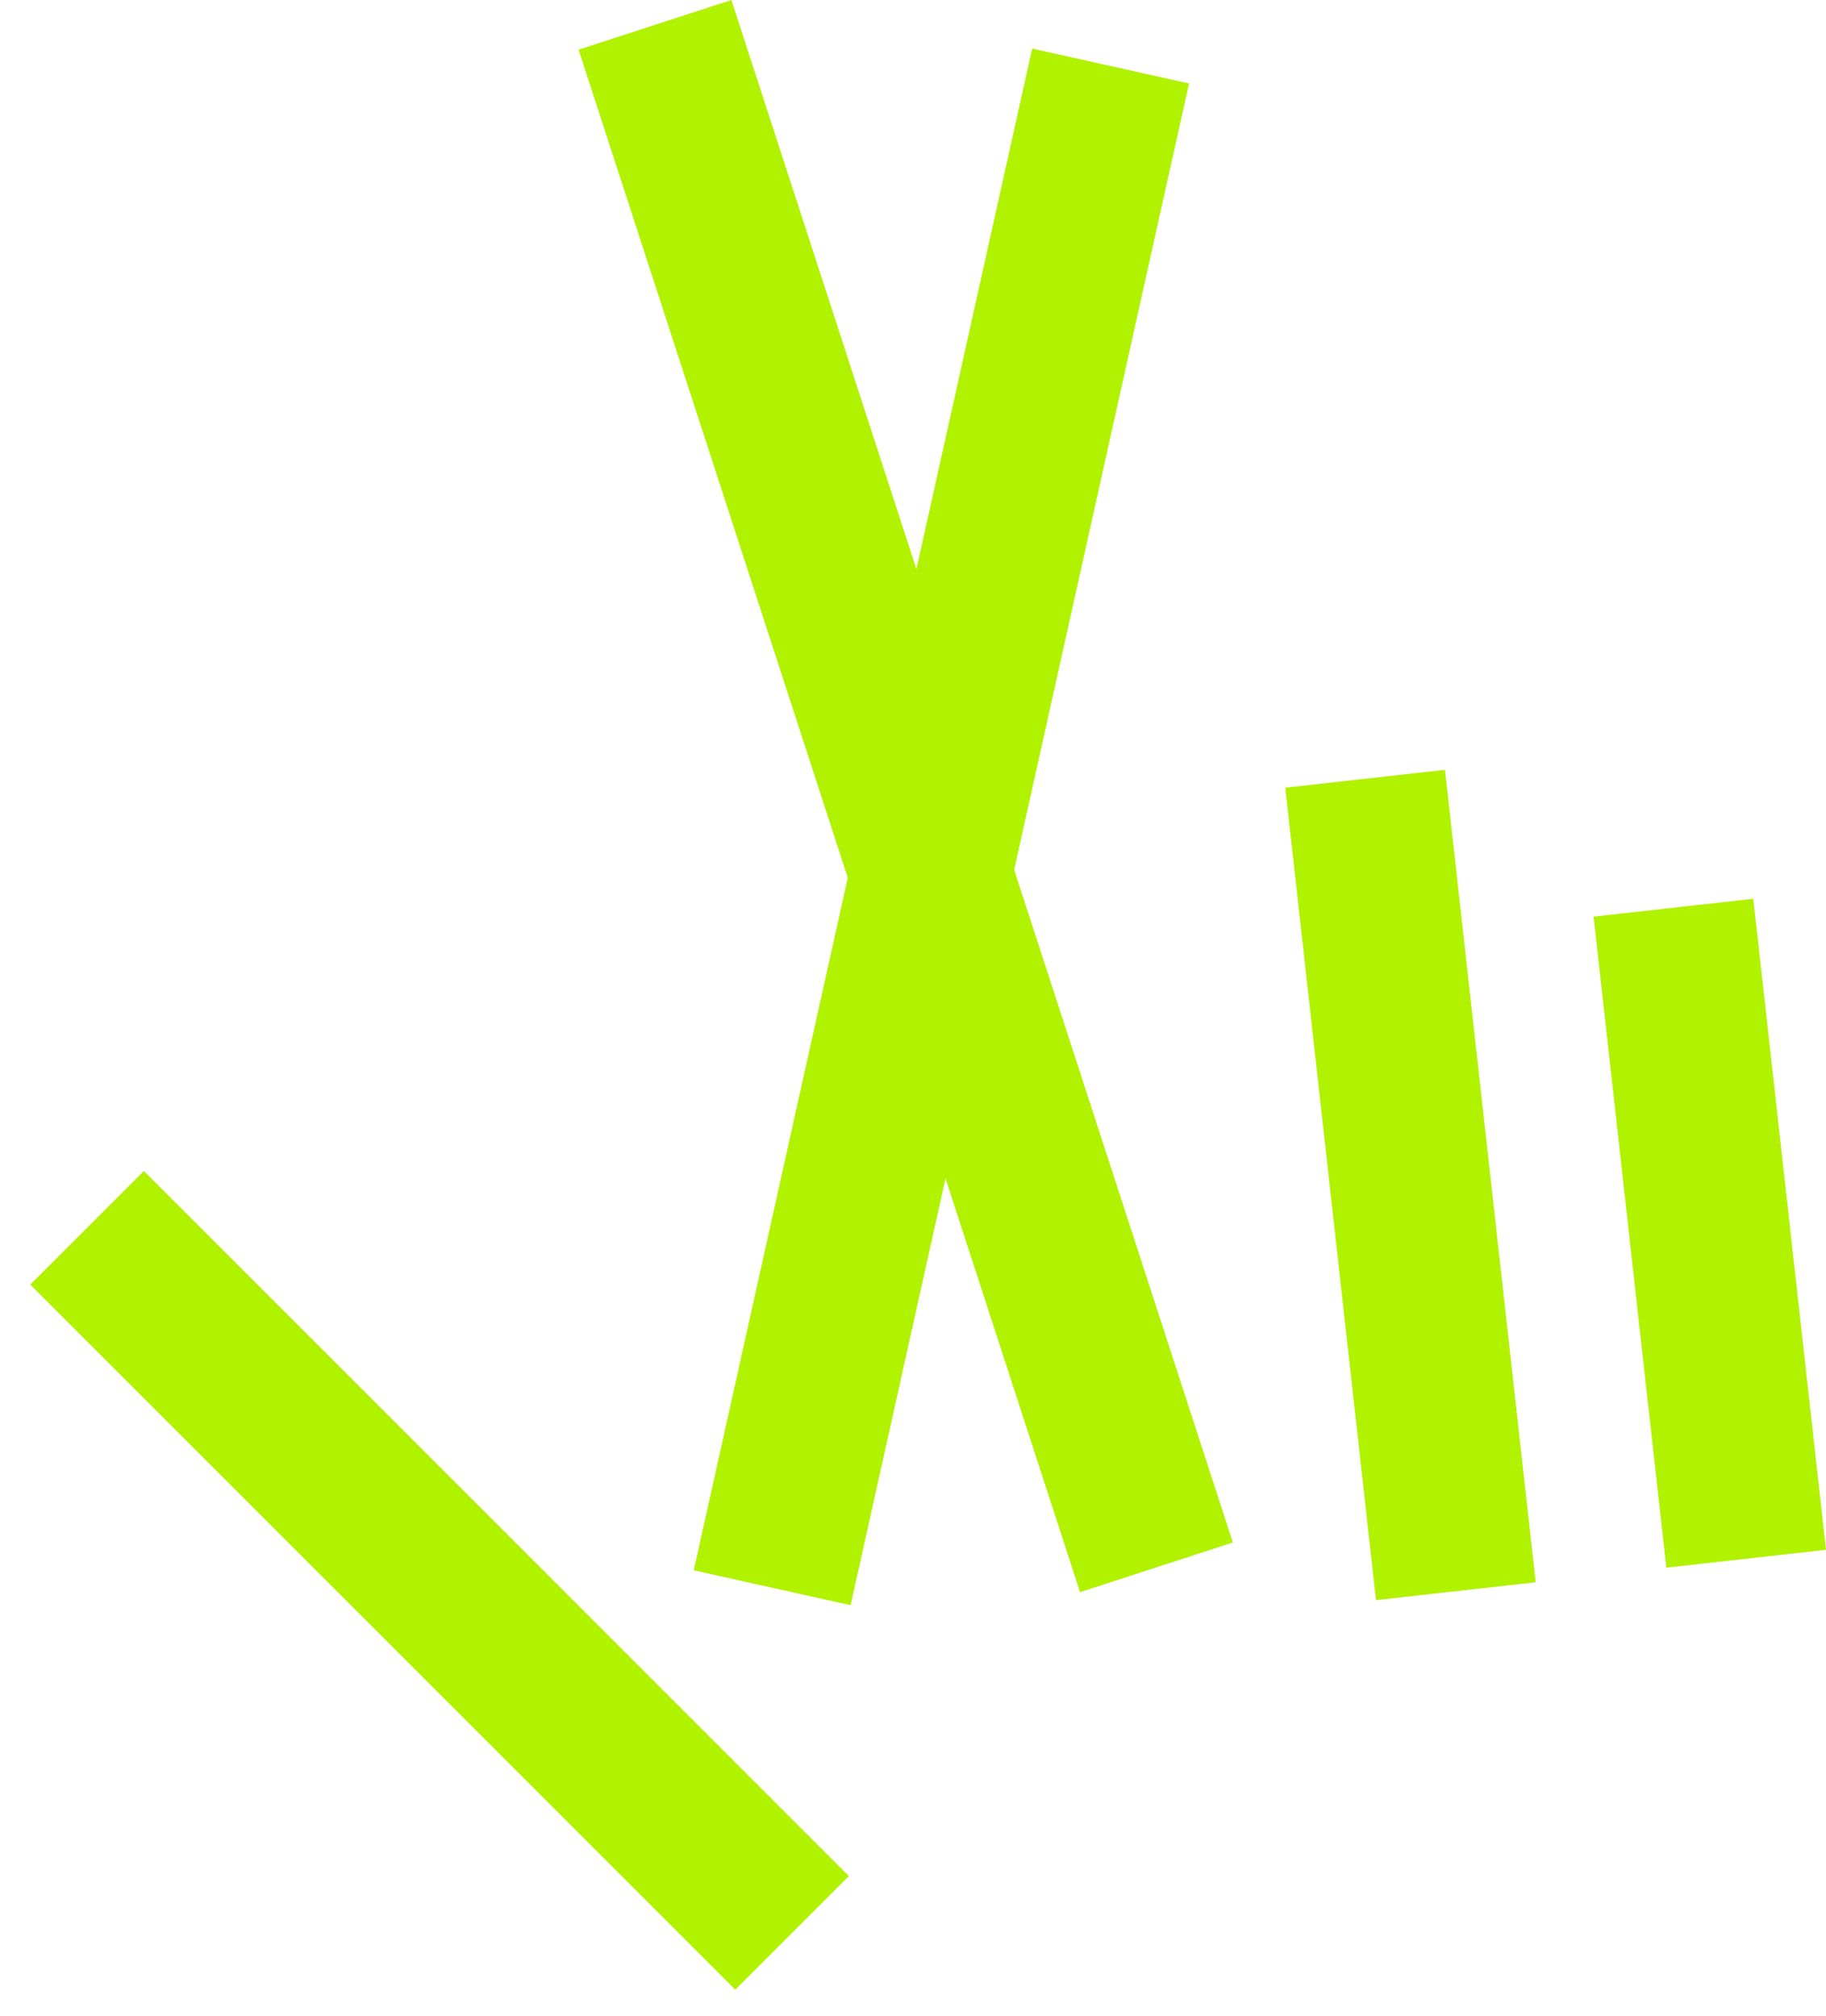 <?xml version="1.0" encoding="UTF-8"?> <svg xmlns="http://www.w3.org/2000/svg" width="48" height="53" viewBox="0 0 48 53" fill="none"> <path d="M46.089 23.625L41.891 24.094L43.803 41.207L48 40.738L46.089 23.625Z" fill="#B1F200"></path> <path d="M37.984 20.236L33.786 20.705L36.171 42.06L40.369 41.591L37.984 20.236Z" fill="#B1F200"></path> <path d="M19.226 -1.91196e-05L15.209 1.306L28.391 41.851L32.408 40.545L19.226 -1.91196e-05Z" fill="#B1F200"></path> <path d="M31.256 2.194L27.133 1.277L18.237 41.277L22.36 42.194L31.256 2.194Z" fill="#B1F200"></path> <path d="M3.782 30.78L0.795 33.767L19.329 52.3L22.315 49.314L3.782 30.78Z" fill="#B1F200"></path> </svg> 